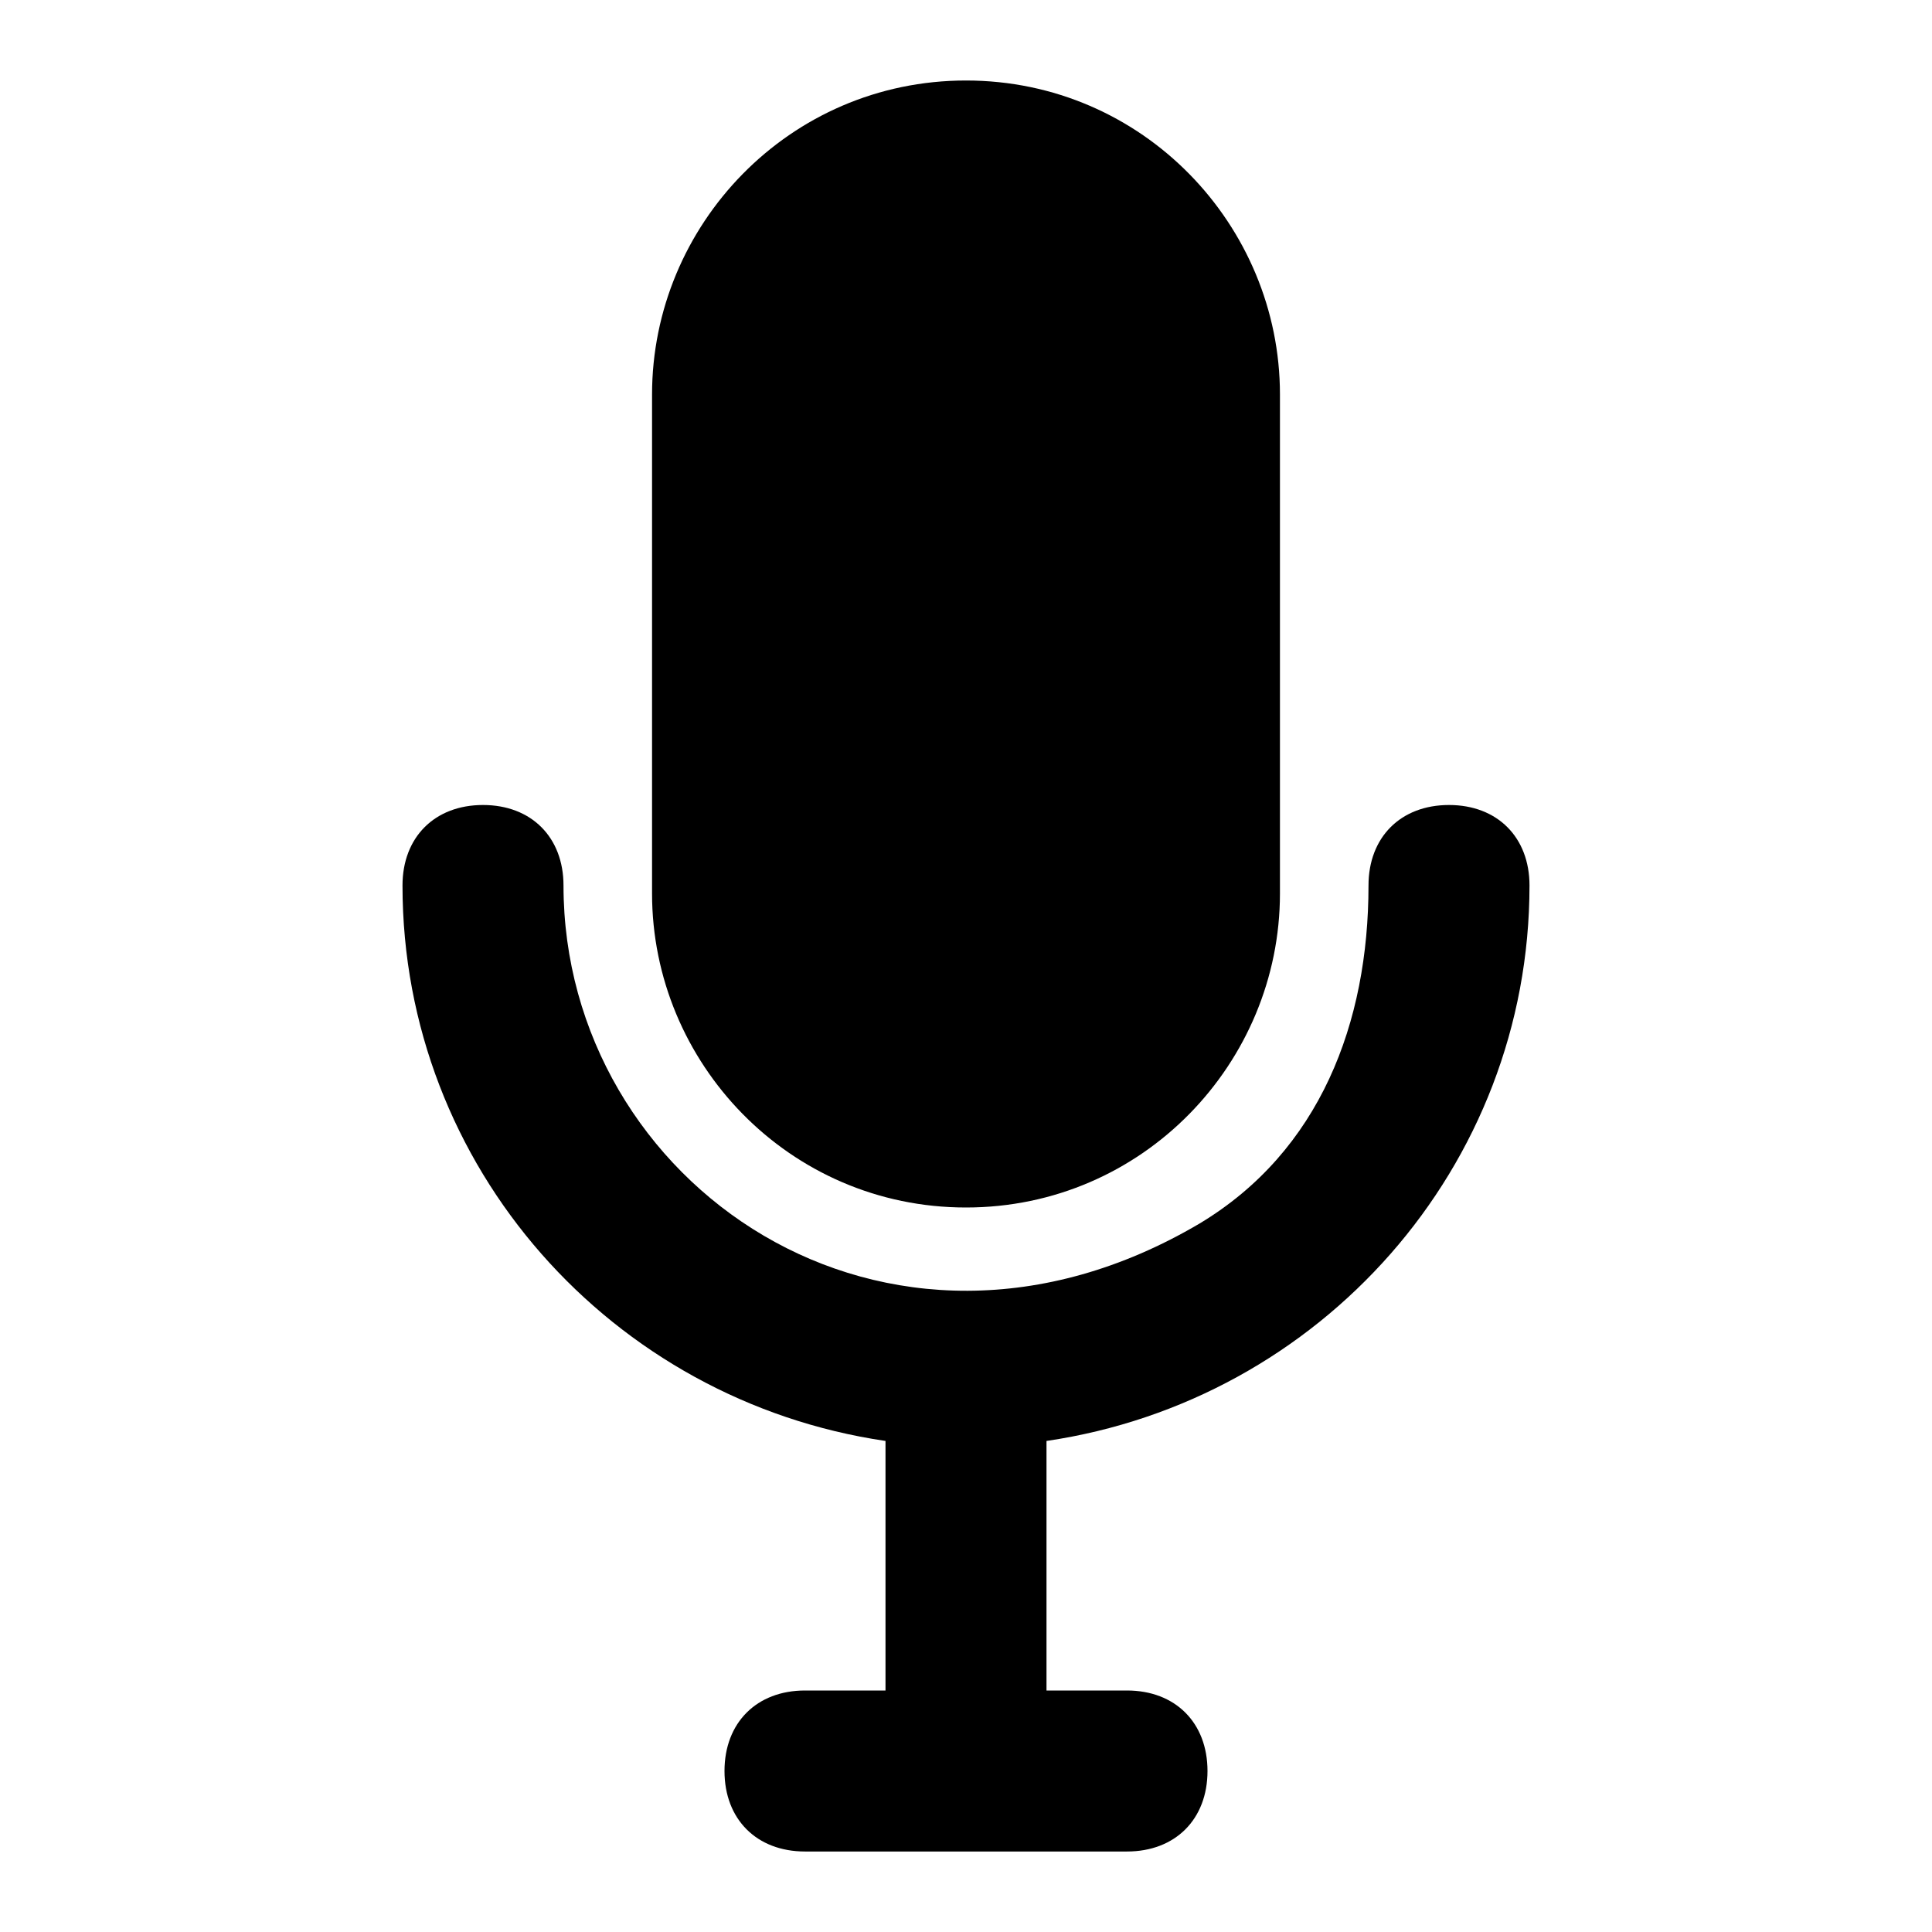 <svg xmlns="http://www.w3.org/2000/svg" viewBox="0 0 24 24"><path d="M12 15c2.2 0 3.9-1.8 3.9-3.9V4.9C15.9 2.8 14.2 1 12 1S8.1 2.8 8.1 4.9v6.2c0 2.1 1.7 3.9 3.9 3.9zM19 11c0-.6-.4-1-1-1s-1 .4-1 1c0 1.7-.6 3.3-2.1 4.2C11 17.5 7 14.7 7 11c0-.6-.4-1-1-1s-1 .4-1 1c0 3.5 2.6 6.4 6 6.9V21h-1c-.6 0-1 .4-1 1s.4 1 1 1h4c.6 0 1-.4 1-1s-.4-1-1-1h-1v-3.1c3.4-.5 6-3.4 6-6.9z"/></svg>